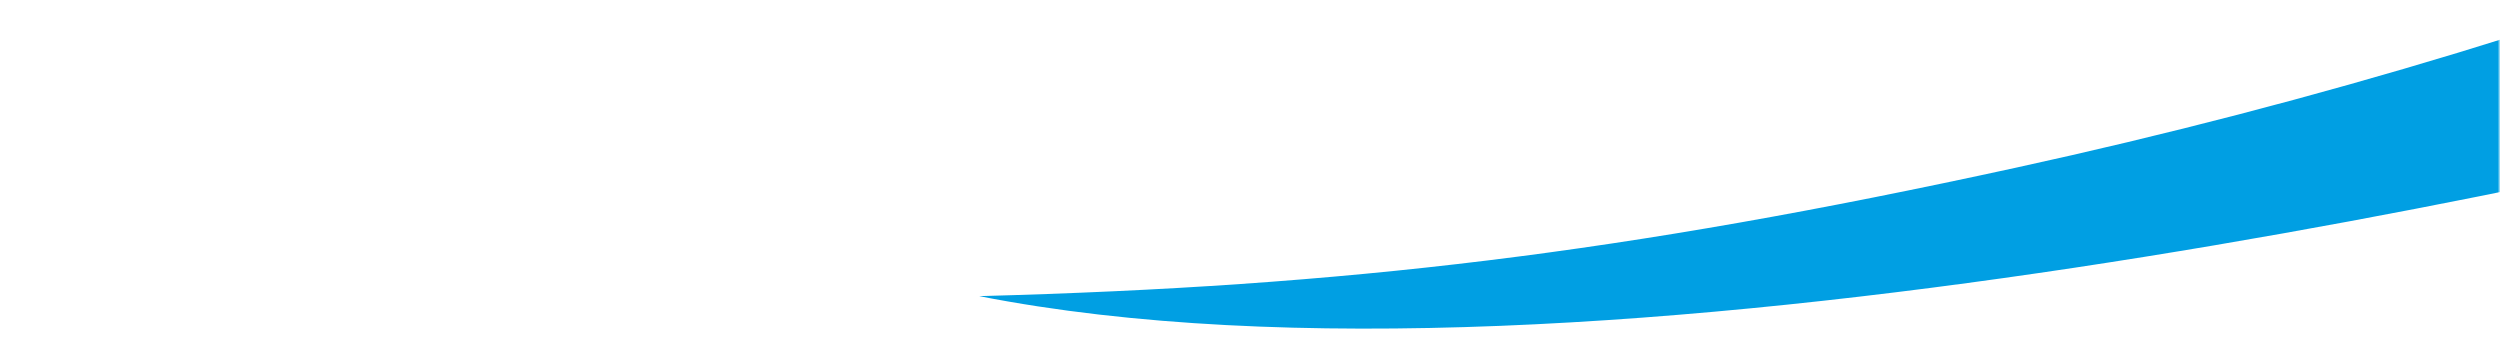 <?xml version="1.0" encoding="UTF-8"?>
<svg width="1682px" height="243px" viewBox="0 0 1682 243" version="1.1" preserveAspectRatio="none" xmlns="http://www.w3.org/2000/svg" xmlns:xlink="http://www.w3.org/1999/xlink">
    <title>BE6CFFE9-4211-4C9F-8639-147F392D139A</title>
    <defs>
        <rect id="path-1" x="0.5" y="0" width="1681" height="243"></rect>
        <polygon id="path-3" points="0 0.816 4164.425 0.816 4164.425 3487 0 3487"></polygon>
        <polygon id="path-5" points="0.369 0.968 1946.974 0.968 1946.974 2372.717 0.369 2372.717"></polygon>
    </defs>
    <g id="Team" stroke="none" stroke-width="1" fill="none" fill-rule="evenodd">
        <g id="2022-Stats-Team-Roster" transform="translate(1, -2670)">
            <g id="Group-17" transform="translate(-1, 2670)">
                <mask id="mask-2" fill="white">
                    <use xlink:href="#path-1"></use>
                </mask>
                <g id="Mask"></g>
                <g mask="url(#mask-2)">
                    <g transform="translate(-1484, -2173)">
                        <g id="Group-3" stroke-width="1" fill="none" transform="translate(0, 239.932)">
                            <mask id="mask-4" fill="white">
                                <use xlink:href="#path-3"></use>
                            </mask>
                            <g id="Clip-2"></g>
                            <path d="M541.674,1.624 C318.33,305.131 141.131,754.53 211.712,1077.952 C314.166,1547.421 748.771,1890.643 1342.501,2043.84 C1342.688,2043.895 1342.881,2043.939 1343.068,2043.983 C1382.156,2054.059 1421.921,2063.316 1462.341,2071.725 C1463.298,2071.923 1464.255,2072.121 1465.217,2072.319 C1504.878,2080.525 1545.154,2087.928 1585.997,2094.495 C1587.741,2094.781 1589.495,2095.056 1591.244,2095.331 C1631.35,2101.706 1671.995,2107.288 1713.146,2112.051 C1715.715,2112.354 1718.289,2112.651 1720.857,2112.937 C1761.332,2117.518 1802.279,2121.313 1843.672,2124.311 C1846.967,2124.553 1850.261,2124.784 1853.561,2125.015 C1894.349,2127.836 1935.561,2129.882 1977.152,2131.136 C1981.156,2131.263 1985.165,2131.378 1989.18,2131.488 C2009.827,2132.033 2030.551,2132.434 2051.385,2132.599 C2052.287,2132.605 2053.2,2132.594 2054.102,2132.599 C2059.729,2132.638 2091.024,2133.397 2142.773,2132.308 C2555.191,2212.096 3249.423,2047.382 3483.893,1991.728 C3440.542,1909.877 3460.667,1945.605 3418.13,1870.75 C3418.135,1870.75 3418.135,1870.744 3418.141,1870.744 C3418.174,1870.728 3418.212,1870.711 3418.251,1870.7 C3441.059,1861.521 3463.747,1852.237 3486.148,1842.661 C3509.716,1832.668 3533.074,1822.476 3556.125,1811.999 C3482.656,1708.241 3402.169,1607.938 3314.653,1512.359 C3285.481,1480.503 3255.533,1449.164 3224.799,1418.402 C3178.698,1372.263 3130.843,1327.399 3081.233,1283.988 C3048.156,1255.041 3014.298,1226.744 2979.659,1199.128 C2927.7,1157.708 2873.982,1117.838 2818.509,1079.668 C2808.944,1073.09 2798.923,1066.358 2788.704,1059.56 C2785.316,1057.305 2781.868,1055.034 2778.403,1052.751 C2771.247,1048.043 2763.943,1043.291 2756.518,1038.495 C2752.514,1035.91 2748.587,1033.353 2744.512,1030.751 C2735.162,1024.778 2725.608,1018.761 2715.895,1012.7 C2708.905,1008.333 2701.771,1003.944 2694.61,999.544 C2691.25,997.482 2687.889,995.419 2684.49,993.346 C2657.529,976.895 2629.545,960.285 2600.786,943.681 C2600.769,943.67 2600.747,943.659 2600.731,943.648 L2600.731,943.648 C2566.367,923.804 2531.117,904.02 2495.373,884.699 C2507.434,932.323 2513.891,982.181 2513.891,1033.562 C2513.891,1217.46 2431.683,1382.064 2302.13,1492.96 L2355.948,1327.344 L2091.86,1135.471 L1827.777,1327.344 L1928.62,1637.704 C1922.174,1637.907 1915.75,1638.193 1909.254,1638.193 C1575.327,1638.193 1304.617,1367.489 1304.617,1033.562 C1304.617,748.618 1501.776,494.908 1767.079,430.938 C1766.964,430.916 1925.556,378.468 2216.462,394.214 C2203.873,393.626 2191.261,392.977 2178.76,392.625 C2805.045,446.019 3536.578,866.785 4164.425,1534.678 C4143.855,1890.016 4040.466,2212.157 3859.736,2497.431 C3855.105,2505.043 3850.226,2512.451 3845.502,2519.986 C3107.567,3066.345 1983.944,3122.869 1311.899,3087.113 C1368.357,3122.671 1437.899,3164.086 1445.989,3168.469 C1504.982,3200.232 1975.315,3433.905 2498.612,3435.516 C2514.298,3435.566 2529.957,3435.511 2545.582,3435.225 C2545.577,3435.225 2545.571,3435.23 2545.56,3435.23 C2545.758,3435.225 2545.956,3435.23 2546.149,3435.225 C2396.021,3469.424 2240.701,3488.036 2082.581,3486.958 C1073.804,3480.05 536.322,2808.61 438.059,2680.014 C87.764,2228.294 -76.515,1635.355 34.189,1028.749 C93.765,702.302 226.513,407.7 412.253,158.528 C453.459,101.57 496.871,48.523 542.257,0.816 C542.119,1.003 541.674,1.624 541.674,1.624" id="Fill-1" fill="#001432" mask="url(#mask-4)"></path>
                        </g>
                        <g id="Group-8" stroke-width="1" fill="none" transform="translate(195.8, 0.132)">
                            <mask id="mask-6" fill="white">
                                <use xlink:href="#path-5"></use>
                            </mask>
                            <g id="Clip-7"></g>
                            <path d="M16.089,1317.52 C160.508,1979.302 967.121,2390.785 1946.974,2372.107 C904.905,2203.202 132.441,1594.027 141.632,879.104 C145.883,547.812 319.282,246.164 605.656,0.963 C512.205,73.123 425.179,152.95 346.05,241.198 C122.706,544.704 -54.493,994.104 16.089,1317.52" id="Fill-6" fill="#00ACEC" mask="url(#mask-6)"></path>
                        </g>
                        <path d="M3483.97,2231.439 C3440.619,2149.583 3460.743,2185.316 3418.2,2110.45 C3238.884,2182.11 3041.544,2241.911 2840.227,2285.845 C2575.403,2343.639 2390.052,2365.584 2142.778,2372.239 C2554.865,2453.221 3249.01,2287.204 3483.97,2231.439" id="Fill-15" fill="#009FE3"></path>
                    </g>
                </g>
            </g>
        </g>
    </g>
</svg>
